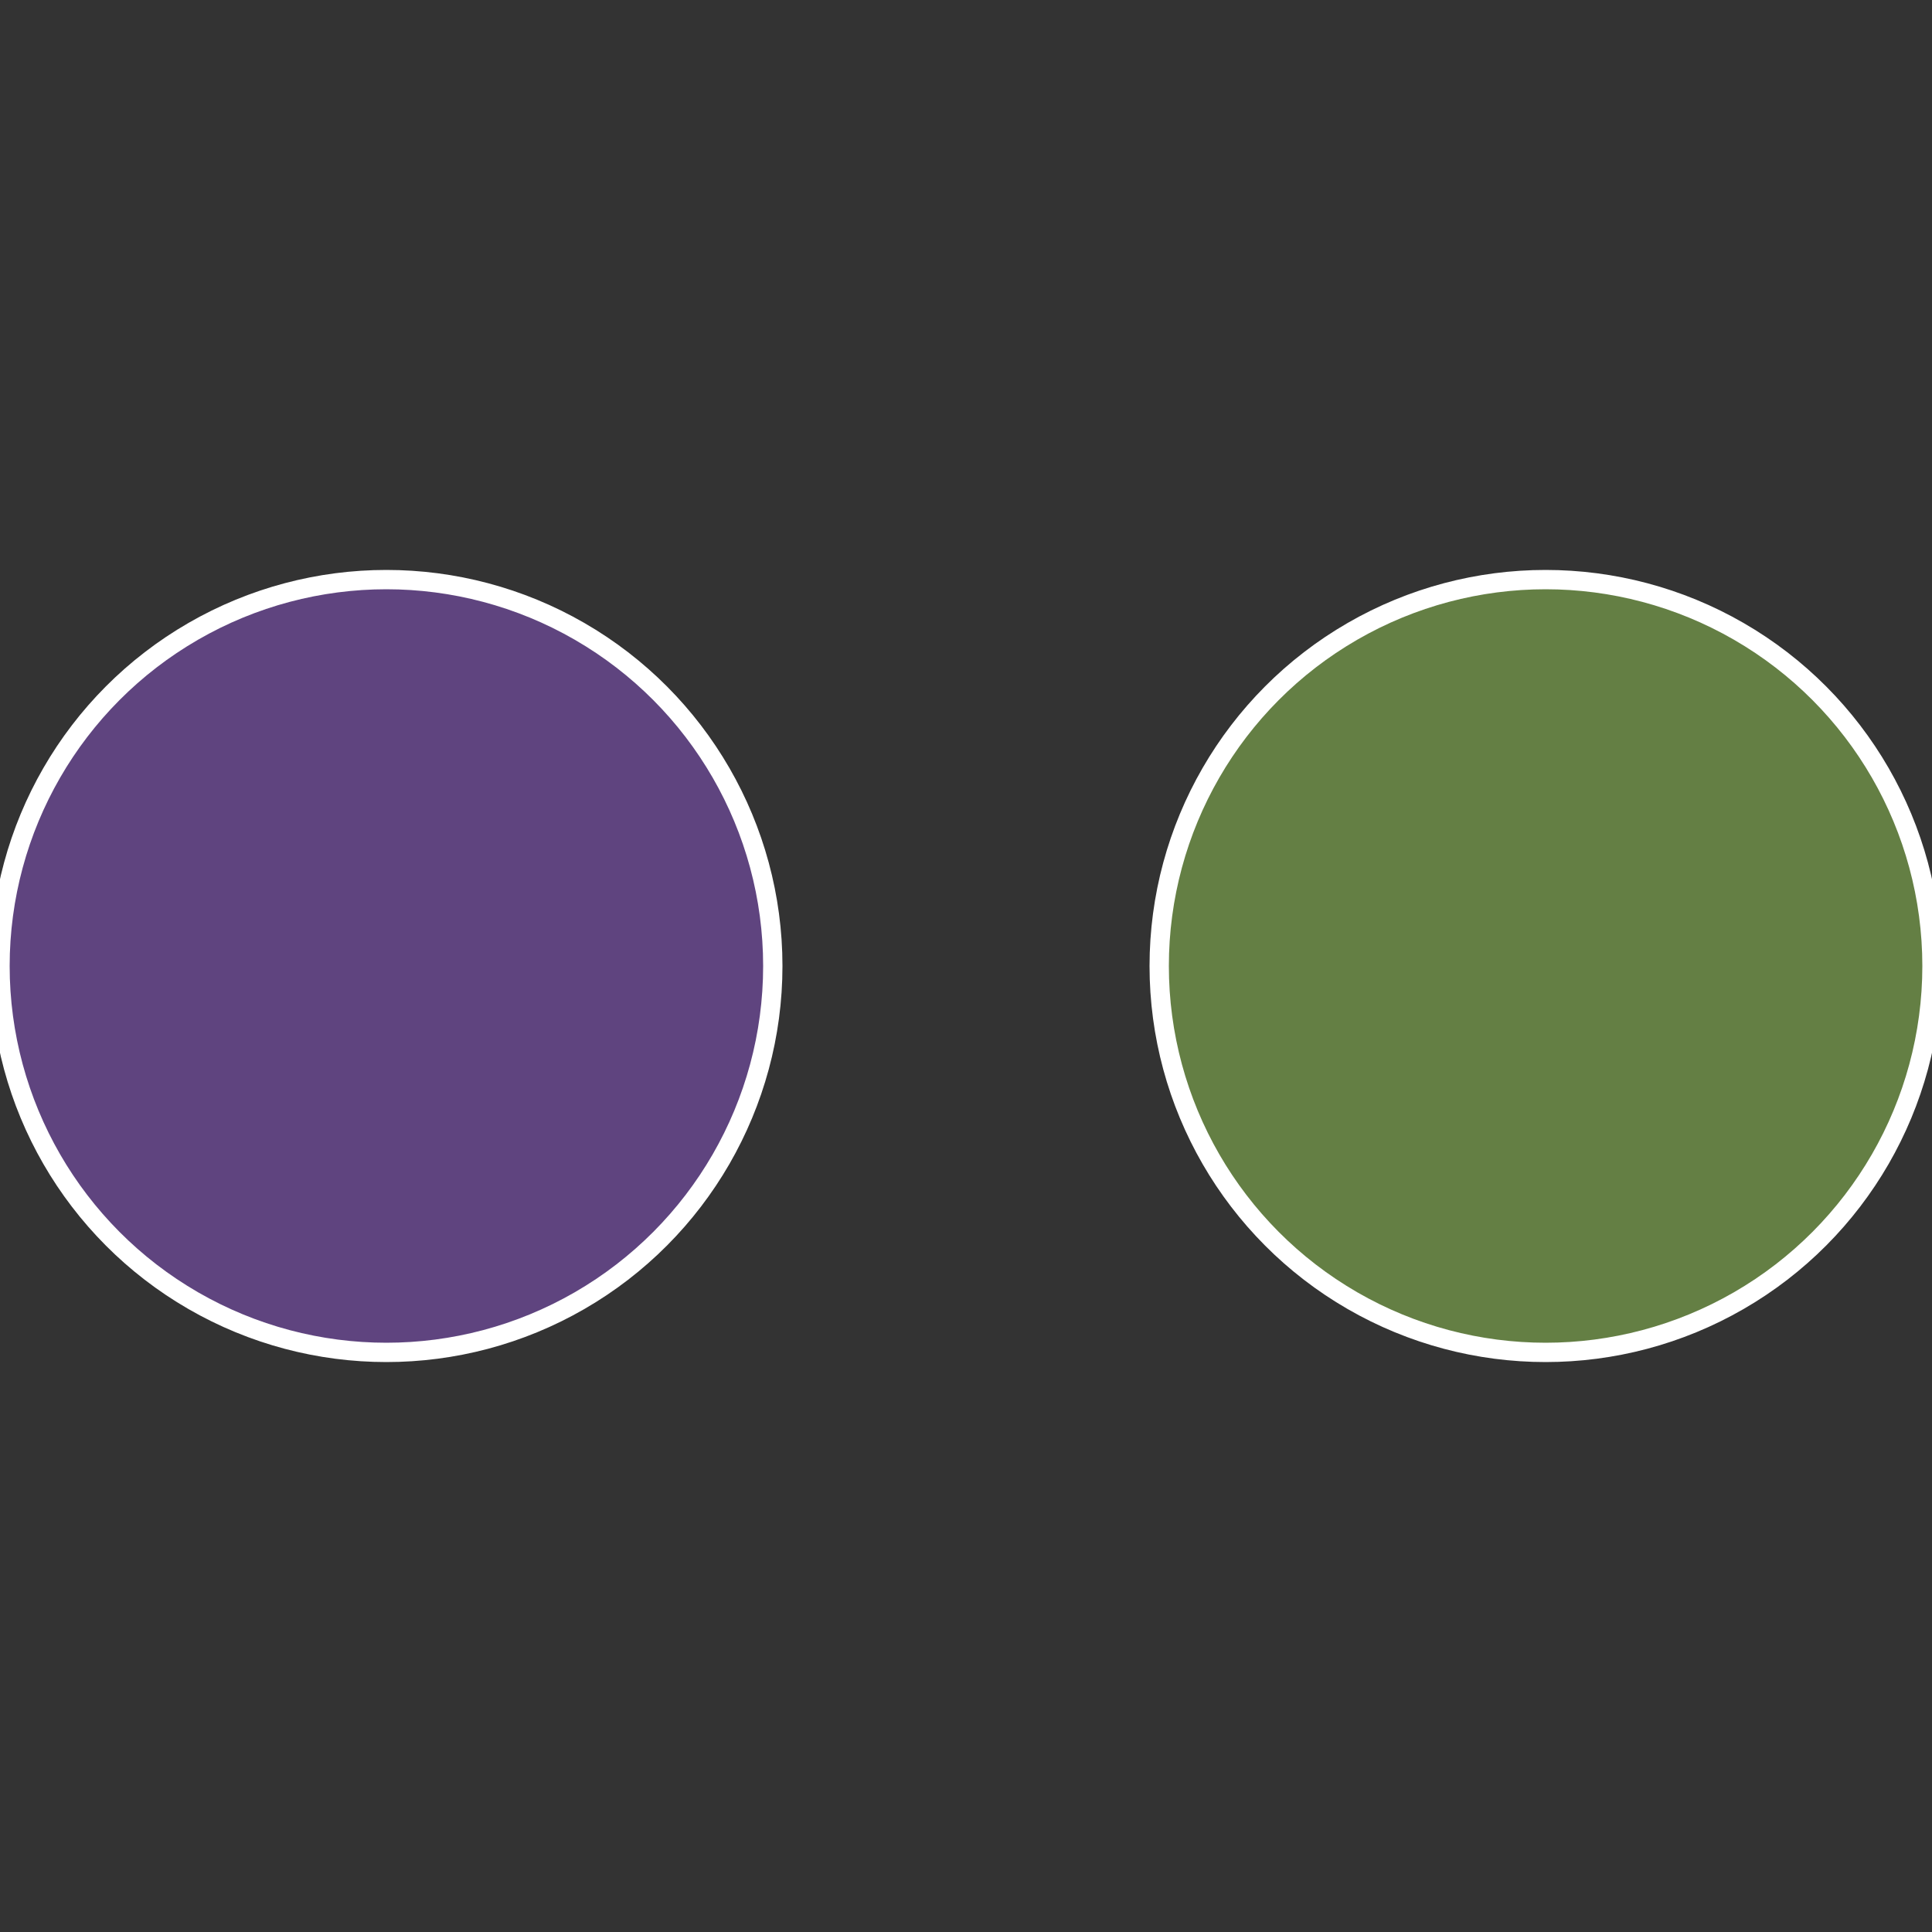 <?xml version="1.0" standalone="no"?>
<svg width="500" height="500" viewBox="-1 -1 2 2" xmlns="http://www.w3.org/2000/svg">
 
                <rect x="-1" y="-1" width="2" height="2" fill="#333333" stroke="none"/>
 
                <circle cx="0.6" cy="0" r="0.4" fill="#647f44" stroke="#fff" stroke-width="1%" />
             
                <circle cx="-0.6" cy="7.3478807948841E-17" r="0.4" fill="#5f447f" stroke="#fff" stroke-width="1%" />
            </svg>
